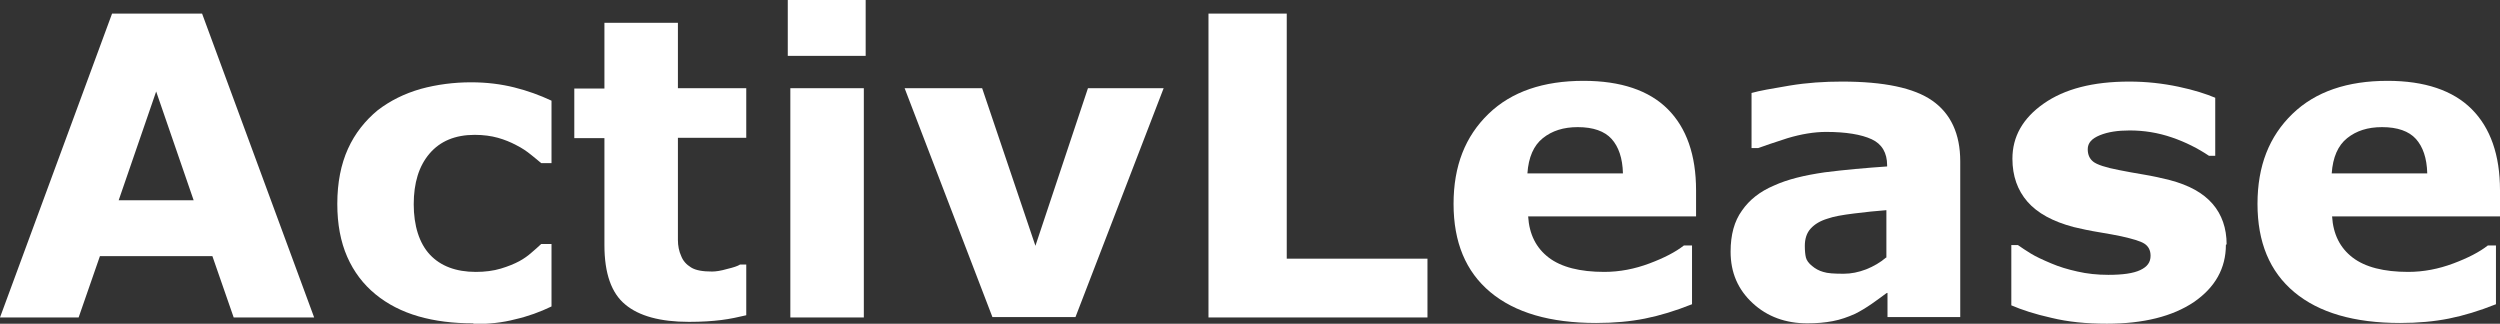 <?xml version="1.0" encoding="UTF-8"?><svg id="Laag_1" xmlns="http://www.w3.org/2000/svg" viewBox="0 0 68.04 8.81"><rect x="0" y="0" width="68.04" height="8.81" fill="#333333" stroke="none"/><defs><style>.cls-1{fill:#fff;}</style></defs><path class="cls-1" d="M8.56,8.64h-2.2l-.58-1.67h-3.06l-.58,1.67H0L3.05.37h2.45l3.05,8.27ZM5.27,5.45l-1.02-2.96-1.02,2.96h2.03Z"/><path class="cls-1" d="M12.88,8.8c-.54,0-1.04-.06-1.49-.19-.45-.13-.84-.33-1.17-.6-.33-.27-.59-.61-.77-1.02-.18-.41-.27-.89-.27-1.44,0-.58.1-1.08.29-1.5.19-.42.47-.77.81-1.05.34-.26.72-.45,1.17-.58.44-.12.9-.18,1.37-.18.43,0,.82.05,1.18.14.36.09.69.21,1.01.36v1.7h-.28c-.08-.07-.17-.14-.28-.23s-.24-.18-.4-.26c-.15-.08-.32-.15-.5-.2-.18-.05-.39-.08-.63-.08-.53,0-.94.17-1.23.51-.29.34-.43.8-.43,1.38s.15,1.06.44,1.37.71.47,1.25.47c.25,0,.48-.03.68-.09.2-.06.37-.13.5-.2.13-.07.24-.15.33-.23.1-.08.18-.16.27-.24h.28v1.7c-.31.15-.64.27-.99.35-.34.09-.72.13-1.13.13Z"/><path class="cls-1" d="M20.31,8.58c-.21.05-.44.1-.68.13-.24.03-.53.05-.88.05-.78,0-1.36-.16-1.73-.47-.38-.31-.57-.85-.57-1.62v-2.91h-.82v-1.35h.82V.62h2v1.78h1.86v1.35h-1.86v2.21c0,.22,0,.41,0,.57,0,.16.03.31.09.44.05.13.14.23.27.31.13.08.32.11.57.11.1,0,.24-.02.41-.07.17-.04.29-.08.35-.12h.17v1.37Z"/><path class="cls-1" d="M23.56,1.52h-2.12V0h2.12v1.52ZM23.51,8.64h-2V2.4h2v6.23Z"/><path class="cls-1" d="M31.67,2.4l-2.4,6.23h-2.26l-2.39-6.23h2.11l1.45,4.29,1.43-4.29h2.07Z"/><path class="cls-1" d="M38.85,8.64h-5.96V.37h2.13v6.67h3.83v1.6Z"/><path class="cls-1" d="M46.16,5.89h-4.57c.03.49.22.86.56,1.12.34.26.85.39,1.51.39.42,0,.83-.08,1.23-.23s.71-.31.94-.49h.22v1.6c-.45.18-.88.31-1.28.39s-.84.12-1.33.12c-1.25,0-2.21-.28-2.88-.84s-1-1.36-1-2.4.32-1.84.95-2.45,1.5-.9,2.59-.9c1.01,0,1.78.26,2.29.77s.77,1.25.77,2.21v.7ZM44.17,4.72c-.01-.42-.12-.73-.31-.94s-.5-.32-.92-.32c-.39,0-.7.1-.95.3s-.39.52-.42.96h2.59Z"/><path class="cls-1" d="M51.34,7.98c-.11.08-.24.18-.4.29s-.31.2-.45.27c-.2.09-.4.16-.61.2-.21.04-.44.06-.69.06-.59,0-1.09-.18-1.49-.55-.4-.37-.6-.83-.6-1.4,0-.46.1-.83.31-1.12.2-.29.49-.52.87-.68.37-.17.83-.28,1.38-.36.55-.07,1.12-.12,1.7-.16v-.03c0-.34-.14-.58-.42-.71s-.7-.2-1.24-.2c-.33,0-.68.06-1.05.17-.37.12-.64.21-.8.27h-.18v-1.5c.21-.06.55-.12,1.03-.2s.95-.11,1.43-.11c1.14,0,1.96.17,2.46.52.5.35.76.9.76,1.65v4.24h-1.98v-.66ZM51.34,7.01v-1.29c-.27.02-.56.05-.88.09s-.55.08-.72.14c-.2.06-.35.15-.46.27-.11.12-.16.28-.16.47,0,.13.01.24.03.32s.08.16.17.23c.08.07.19.13.3.16.12.04.3.05.56.05.2,0,.4-.04.61-.12.2-.08.39-.19.54-.32Z"/><path class="cls-1" d="M60.58,6.66c0,.64-.29,1.16-.87,1.56-.58.39-1.37.59-2.37.59-.56,0-1.06-.05-1.51-.16-.45-.1-.81-.22-1.09-.34v-1.64h.18c.1.07.22.15.35.23.13.08.32.17.56.27.21.09.44.16.71.22.26.06.54.09.84.09.39,0,.68-.04.87-.13.19-.09.28-.21.28-.39,0-.15-.06-.26-.17-.33s-.32-.13-.63-.2c-.15-.03-.35-.07-.6-.11-.25-.04-.48-.09-.69-.14-.57-.15-.99-.38-1.26-.69s-.41-.7-.41-1.17c0-.6.28-1.1.85-1.5s1.34-.6,2.33-.6c.47,0,.91.05,1.34.14.43.09.76.2,1,.3v1.58h-.17c-.3-.2-.63-.37-1.01-.5-.38-.13-.76-.19-1.15-.19-.32,0-.59.04-.81.13s-.33.21-.33.38c0,.15.05.26.15.34.1.08.34.16.71.23.2.04.42.08.66.12.24.04.47.09.71.15.53.14.91.35,1.17.65.25.29.38.66.38,1.1Z"/><path class="cls-1" d="M68.04,5.89h-4.57c.03.49.22.86.56,1.12.34.26.85.39,1.51.39.42,0,.83-.08,1.23-.23s.71-.31.94-.49h.22v1.6c-.45.18-.88.31-1.28.39s-.84.12-1.33.12c-1.25,0-2.21-.28-2.88-.84s-1-1.36-1-2.4.32-1.84.95-2.45,1.5-.9,2.59-.9c1.01,0,1.78.26,2.29.77s.77,1.25.77,2.21v.7ZM66.06,4.72c-.01-.42-.12-.73-.31-.94s-.5-.32-.92-.32c-.39,0-.7.1-.95.3s-.39.52-.42.96h2.59Z"/></svg>